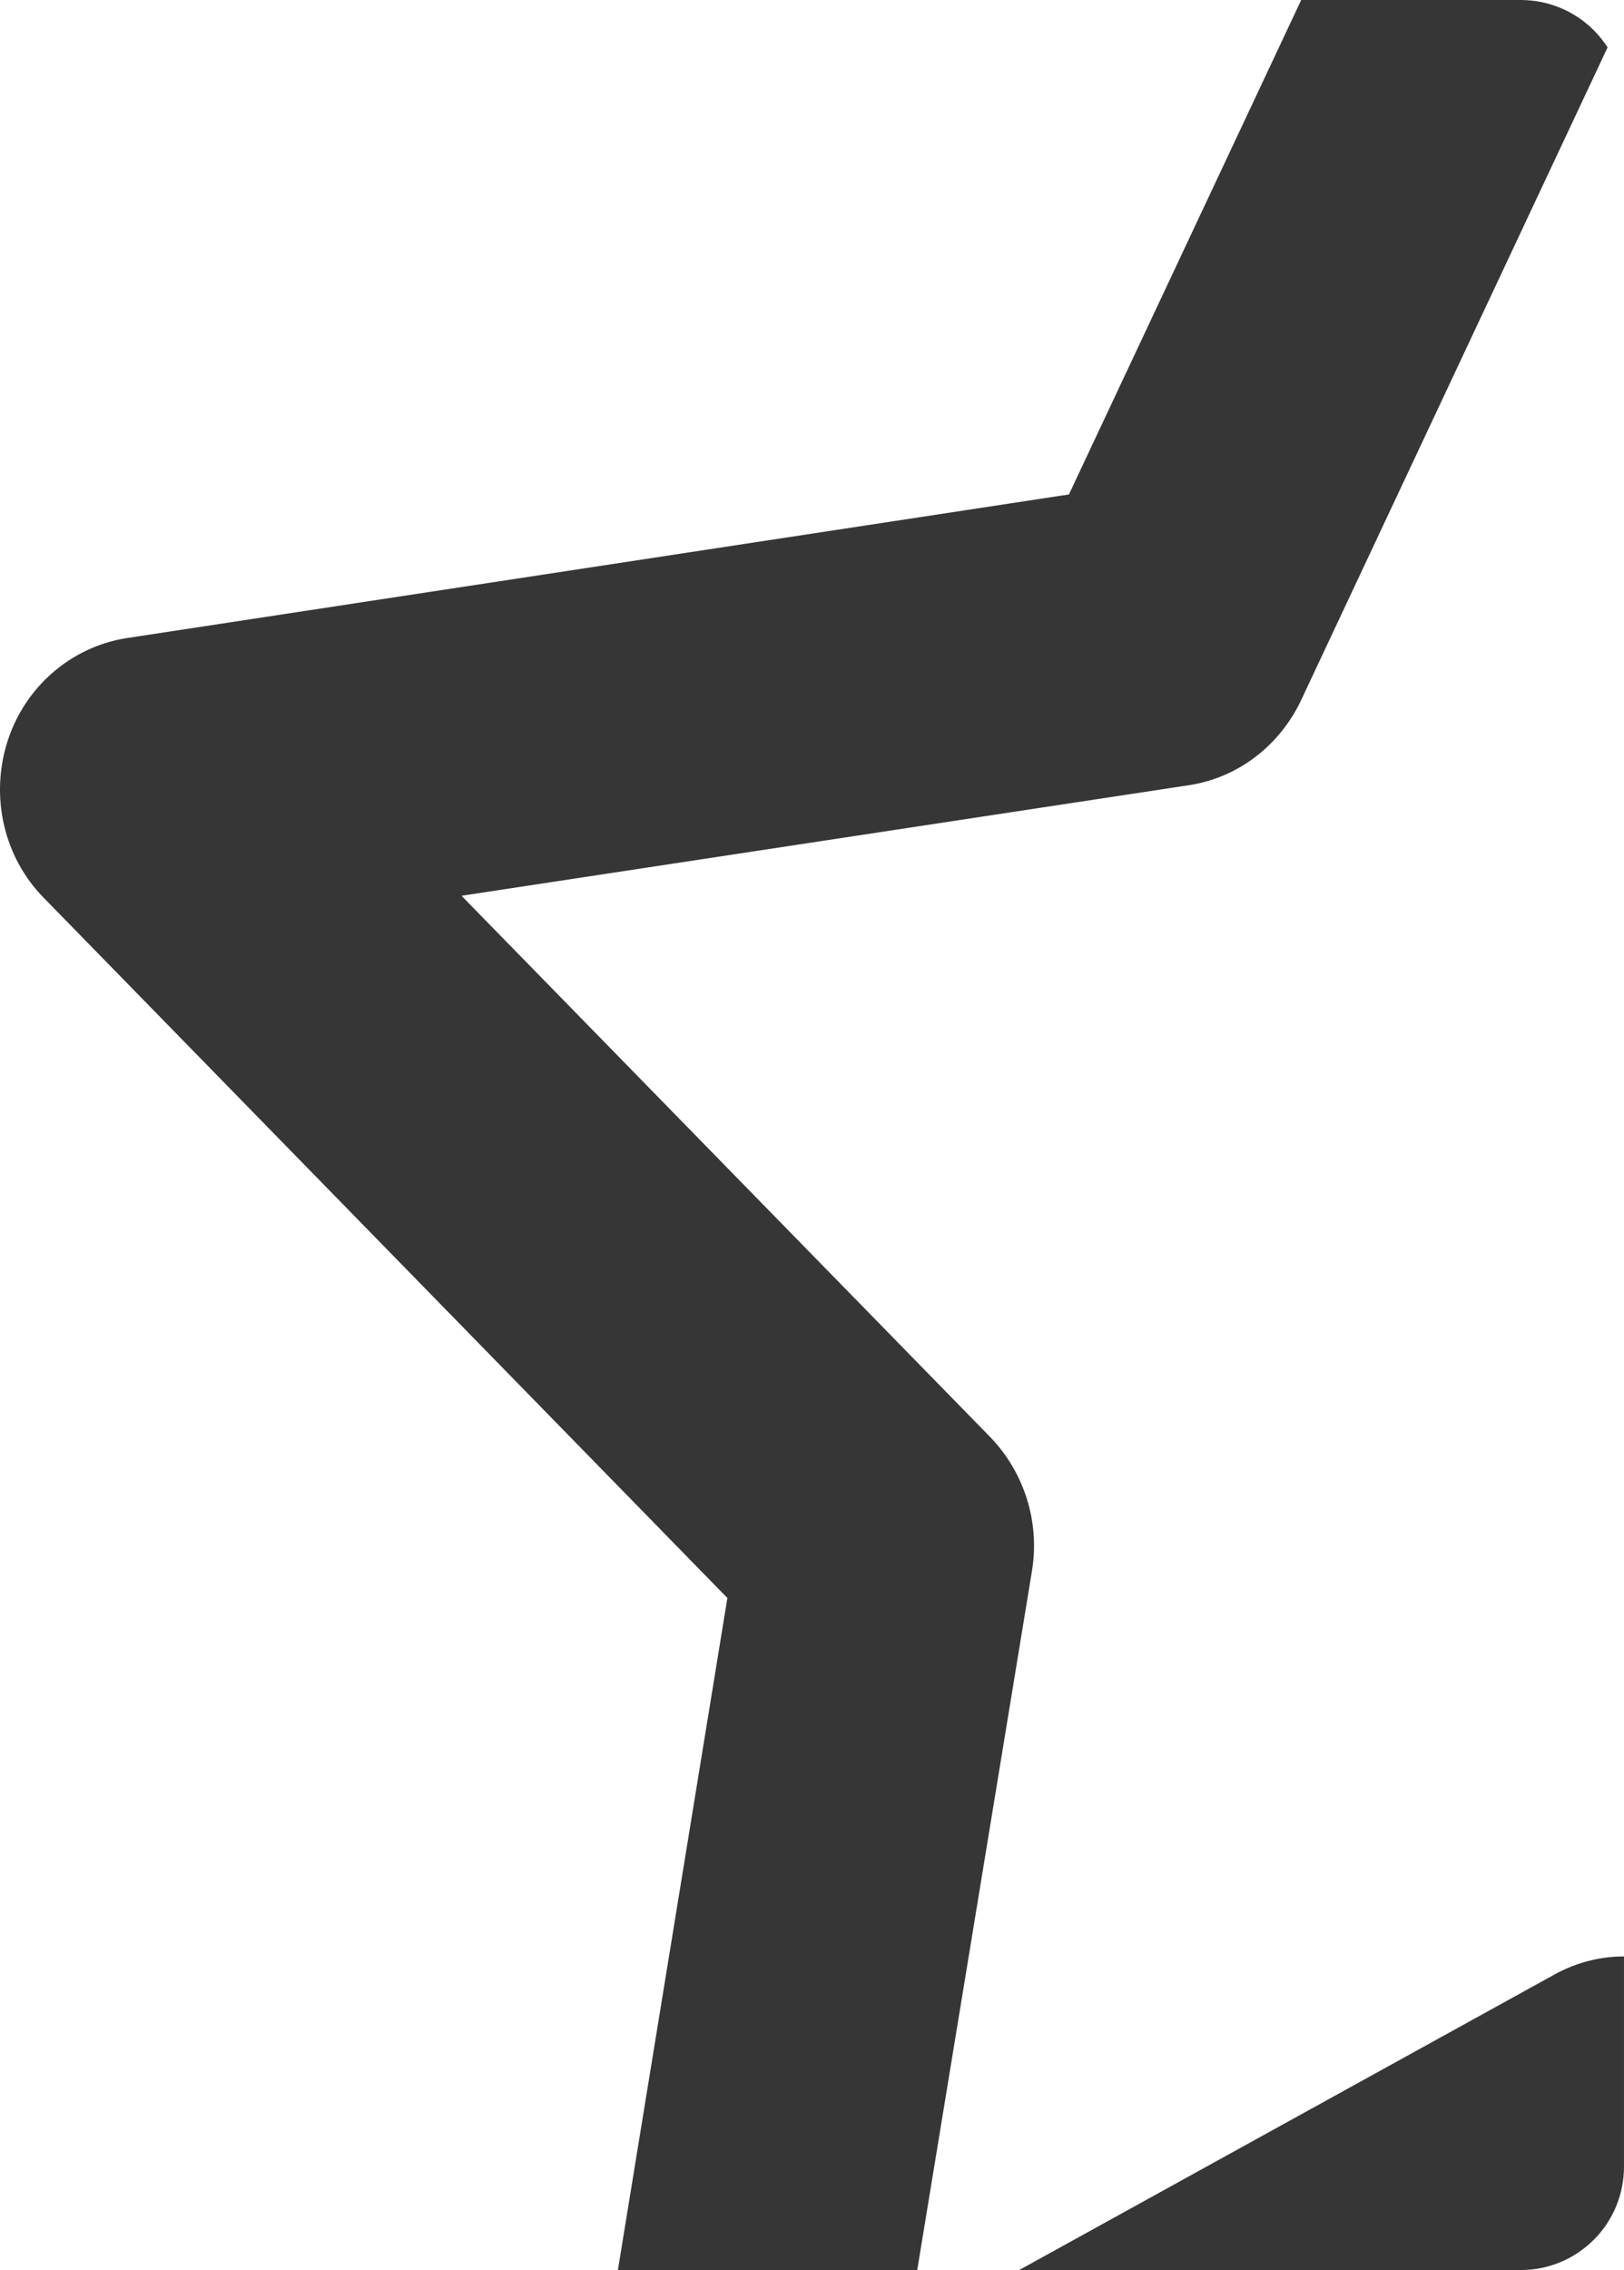 <svg width="252" height="352" viewBox="0 0 252 352" fill="none" xmlns="http://www.w3.org/2000/svg">
<path d="M249.45 7.35L249.01 8.29L201.87 108.63C198.53 115.63 192.13 120.56 184.59 121.74L71.61 138.9L153.65 222.83C158.9 228.26 161.38 235.95 160.14 243.55L142.33 352H95.88L112.87 247.79L6.77 139.2C0.57 132.89 -1.54 123.52 1.14 115.04C3.81 106.56 10.97 100.34 19.57 98.96L165.87 76.67L201.91 0H236C236.52 0 237.05 0.03 237.57 0.08C238.09 0.13 238.61 0.21 239.12 0.31C239.63 0.41 240.14 0.54 240.64 0.69C241.14 0.84 241.63 1.02 242.12 1.22C242.6 1.42 243.08 1.64 243.54 1.89C244 2.14 244.45 2.41 244.89 2.7C245.33 2.99 245.75 3.3 246.15 3.64C246.56 3.97 246.94 4.32 247.31 4.69C247.68 5.06 248.03 5.45 248.36 5.85C248.69 6.26 249 6.68 249.3 7.11C249.35 7.19 249.4 7.27 249.45 7.35Z" fill="#363636"/>
<path d="M250.998 303.391C251.328 303.381 251.668 303.371 251.998 303.371V336.001C251.998 336.521 251.968 337.051 251.918 337.571C251.868 338.091 251.788 338.611 251.688 339.121C251.588 339.631 251.458 340.141 251.308 340.641C251.158 341.141 250.978 341.631 250.778 342.121C250.578 342.601 250.358 343.081 250.108 343.541C249.858 344.001 249.588 344.451 249.298 344.891C249.008 345.331 248.698 345.751 248.358 346.151C248.028 346.561 247.678 346.941 247.308 347.311C246.938 347.681 246.548 348.031 246.148 348.361C245.738 348.691 245.318 349.001 244.888 349.301C244.448 349.591 244.008 349.861 243.538 350.111C243.078 350.361 242.598 350.581 242.118 350.781C241.638 350.981 241.138 351.161 240.638 351.311C240.138 351.461 239.628 351.591 239.118 351.691C238.608 351.791 238.088 351.871 237.568 351.921C237.048 351.971 236.528 352.001 235.998 352.001H158.148L241.218 306.171C244.288 304.471 247.638 303.551 250.998 303.391Z" fill="#363636"/>
</svg>
